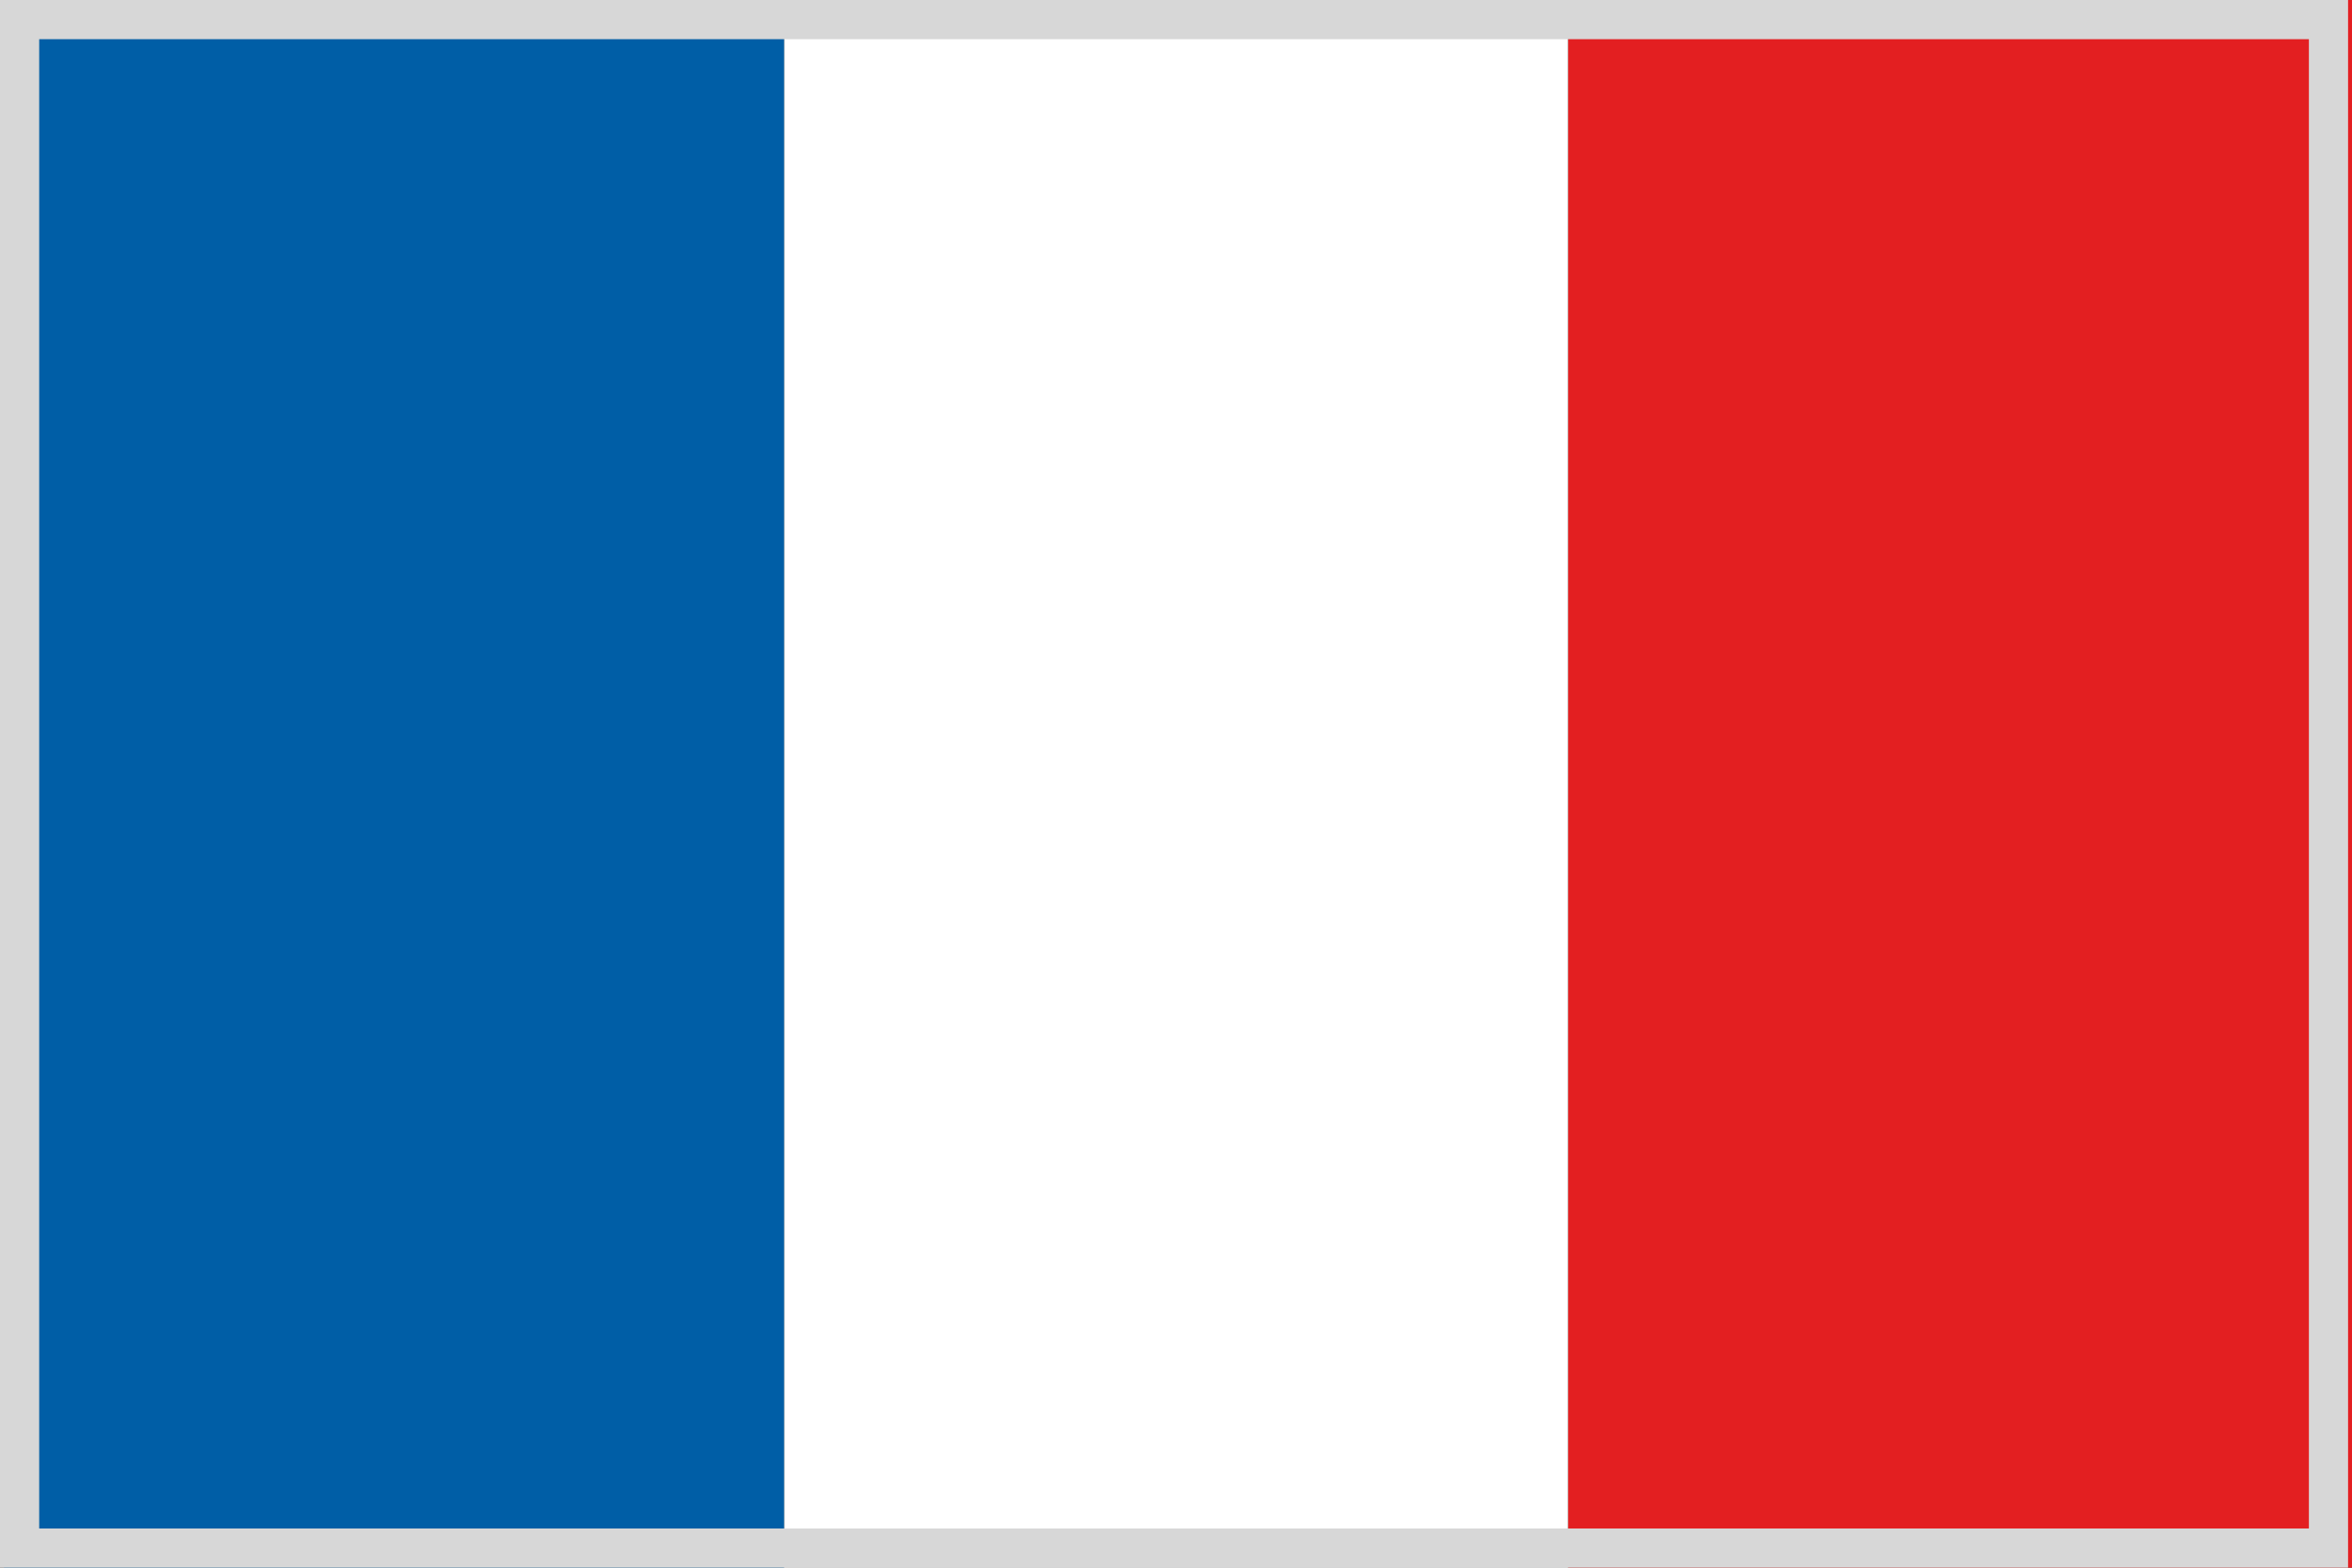 <?xml version="1.0" encoding="utf-8"?>
<!-- Generator: Adobe Illustrator 24.2.0, SVG Export Plug-In . SVG Version: 6.00 Build 0)  -->
<svg version="1.1" id="Calque_1" xmlns="http://www.w3.org/2000/svg" xmlns:xlink="http://www.w3.org/1999/xlink" x="0px" y="0px"
	 viewBox="0 0 60 40" style="enable-background:new 0 0 60 40;" xml:space="preserve">
<rect x="0" y="0" width="60" height="40" fill="#333333" stroke="none"/>
<style type="text/css">
	.st0{fill:#E31F21;}
	.st1{fill:#FFFFFF;}
	.st2{fill:#005EA6;}
	.st3{fill:#D7D7D7;}
</style>
<polygon class="st0" points="60,40 60,0 40,0 40,40 60,40 "/>
<polygon class="st1" points="40,40 40,0 20,0 20,40 40,40 "/>
<polygon class="st2" points="20,40 20,0 0.1,0 0.1,40 20,40 "/>
<g>
	<path class="st3" d="M58.9,1v38H1V1H58.9 M59.9,0H0v40h59.9V0L59.9,0z"/>
</g>
</svg>
